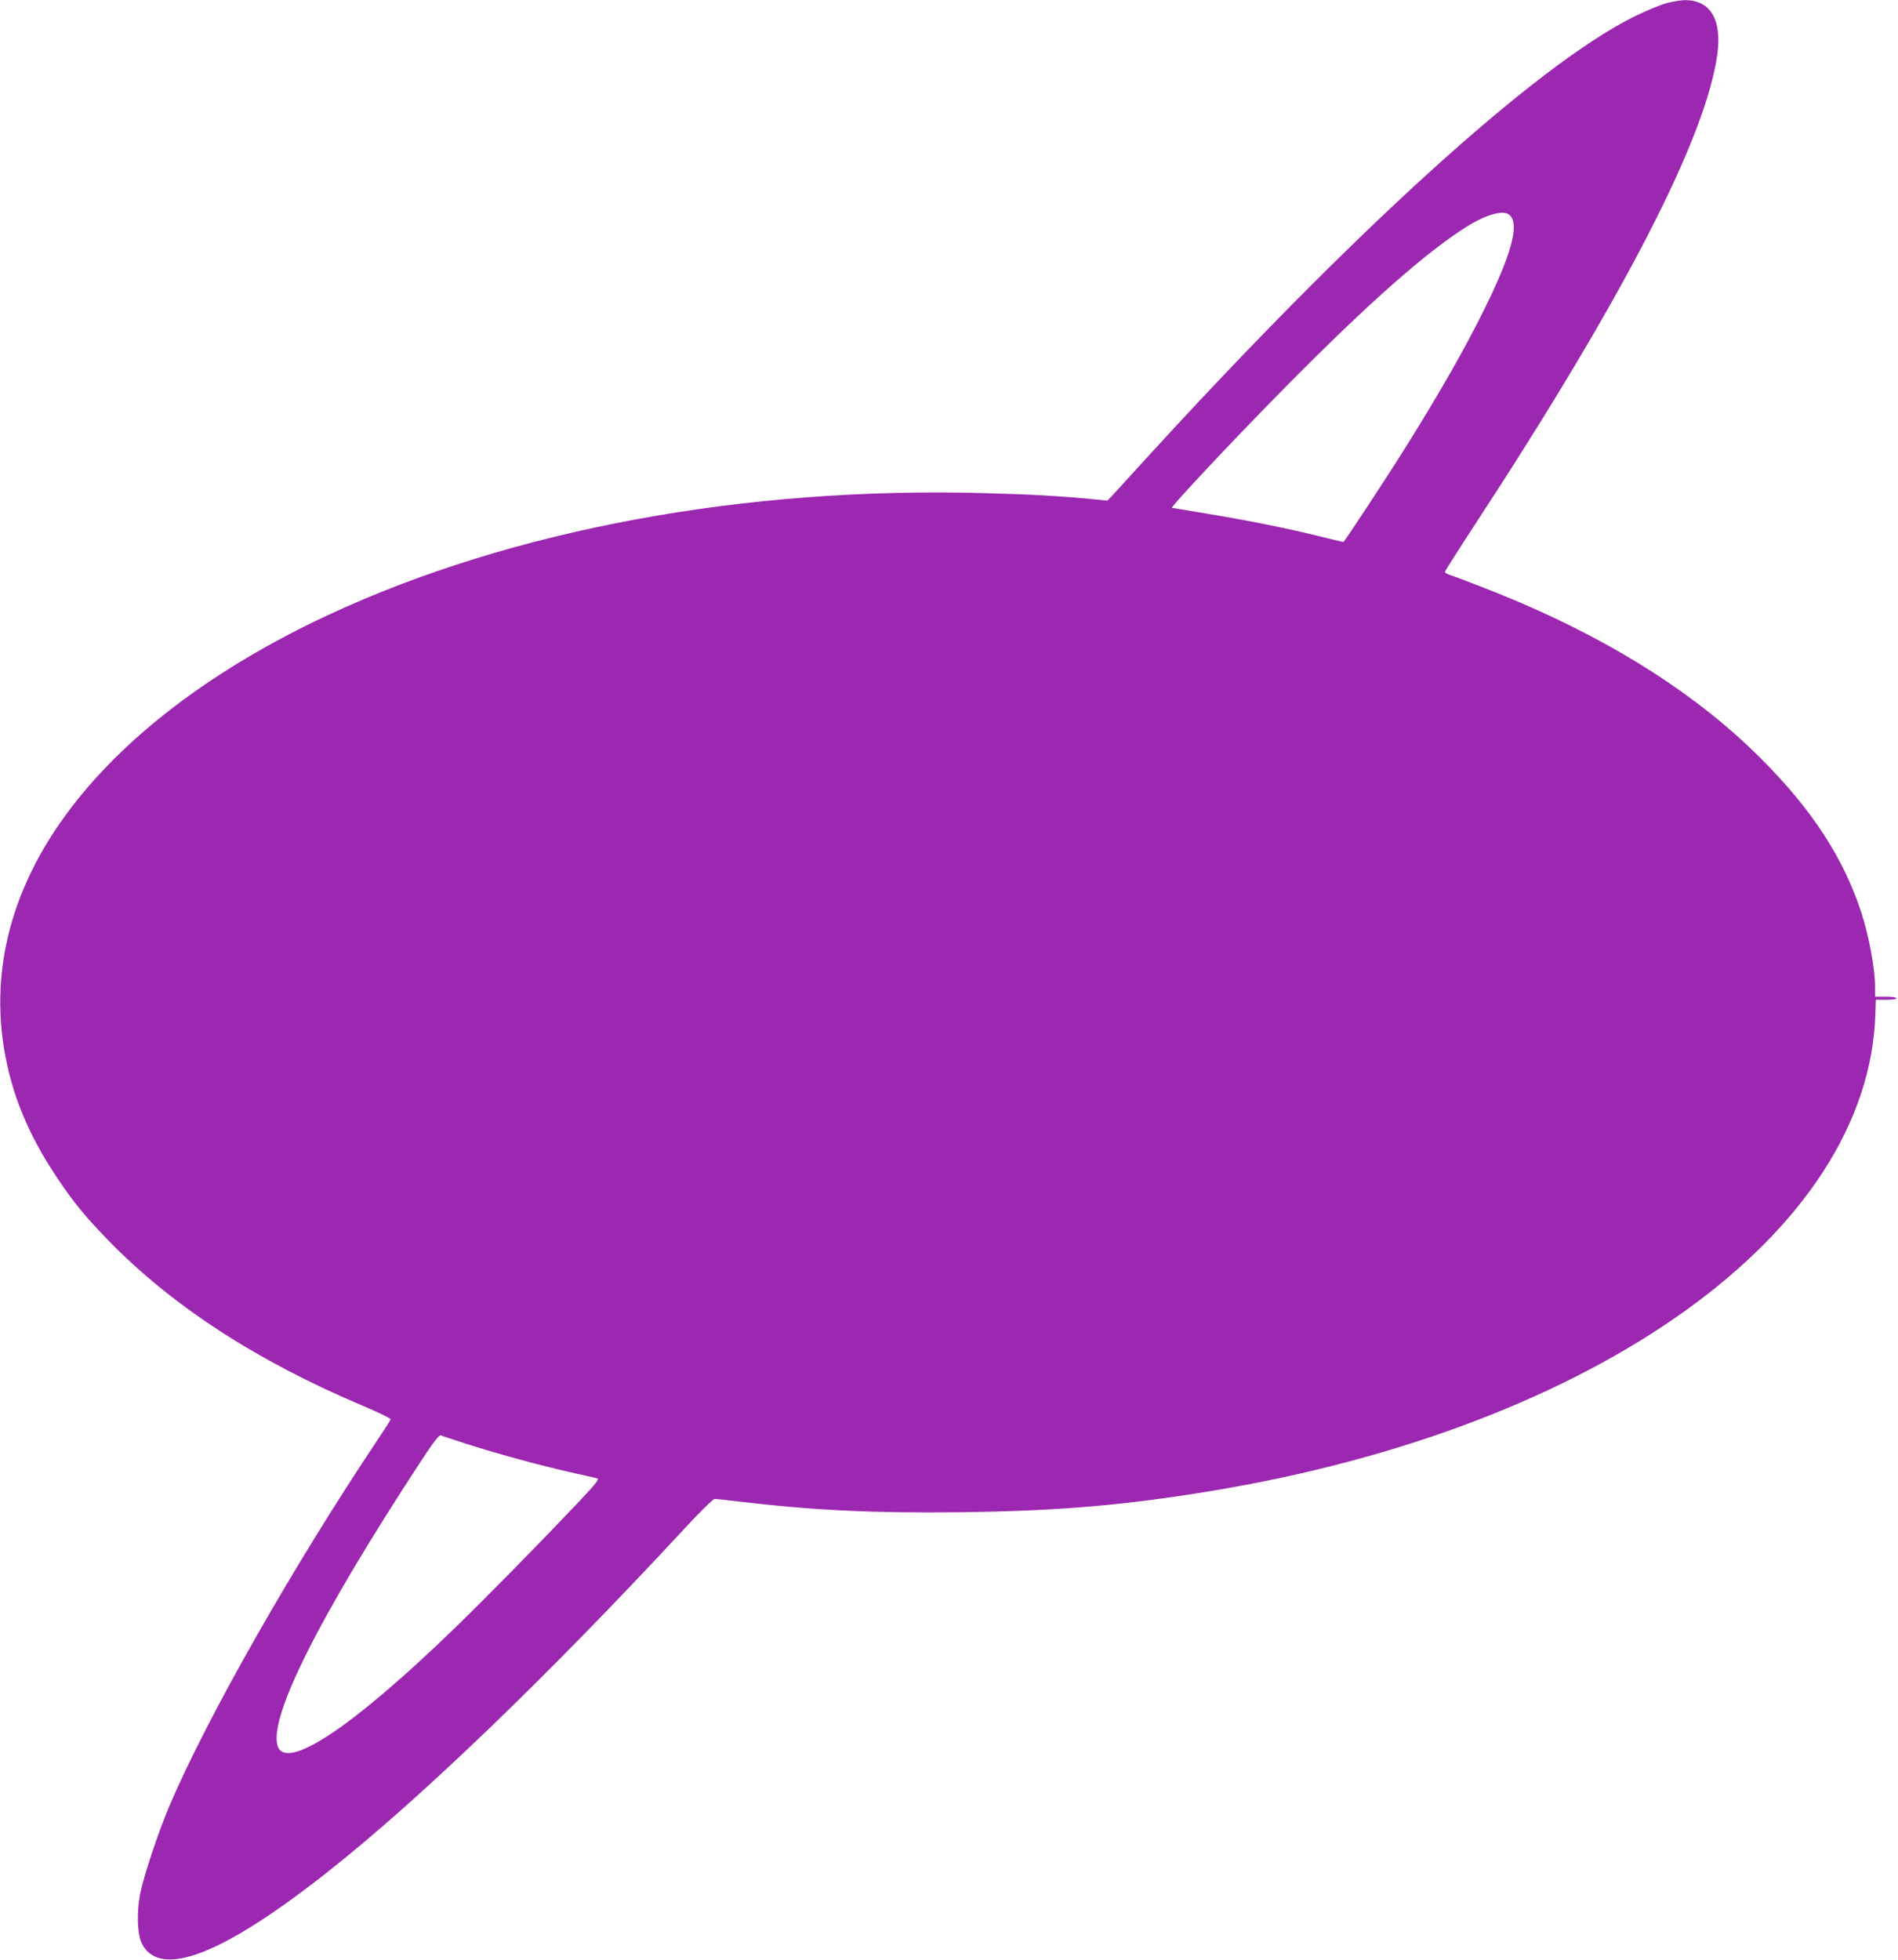 <?xml version="1.0" standalone="no"?>
<!DOCTYPE svg PUBLIC "-//W3C//DTD SVG 20010904//EN"
 "http://www.w3.org/TR/2001/REC-SVG-20010904/DTD/svg10.dtd">
<svg version="1.0" xmlns="http://www.w3.org/2000/svg"
 width="1240pt" height="1280pt" viewBox="0 0 1240 1280"
 preserveAspectRatio="xMidYMid meet">
<g transform="translate(0,1280) scale(0.1,-0.1)"
fill="#9c27b0" stroke="none">
<path d="M10890 12780 c-41 -11 -138 -51 -215 -89 -640 -318 -1842 -1409
-3224 -2926 -90 -99 -176 -192 -190 -208 l-27 -27 -99 10 c-203 20 -400 31
-700 39 -1570 44 -3093 -238 -4289 -795 -757 -353 -1349 -803 -1718 -1309
-401 -549 -522 -1151 -351 -1750 60 -209 157 -411 299 -622 109 -162 182 -251
334 -407 415 -426 969 -786 1656 -1076 104 -44 188 -85 186 -90 -1 -6 -38 -64
-81 -128 -557 -833 -1113 -1811 -1362 -2392 -75 -177 -171 -464 -194 -584 -23
-120 -18 -264 13 -323 119 -228 526 -71 1207 466 601 473 1433 1273 2324 2233
106 115 200 208 210 208 9 0 90 -9 181 -20 478 -56 868 -74 1435 -67 630 8
1059 45 1625 138 2525 416 4299 1689 4342 3116 l3 93 68 0 c38 0 67 4 67 10 0
6 -30 10 -70 10 l-70 0 0 68 c0 115 -40 327 -88 477 -117 360 -324 678 -657
1010 -402 403 -930 744 -1580 1022 -130 56 -394 159 -457 179 -16 5 -28 14
-28 19 1 6 89 145 197 310 974 1488 1509 2527 1583 3073 30 226 -47 353 -215
351 -22 0 -74 -9 -115 -19z m-1026 -1386 c64 -63 11 -256 -174 -629 -126 -253
-280 -523 -499 -874 -148 -236 -408 -631 -415 -631 -3 0 -76 18 -163 39 -211
52 -461 102 -728 146 -121 20 -224 37 -228 38 -13 4 412 456 748 796 536 542
912 874 1178 1041 131 82 244 112 281 74z m-6819 -8024 c190 -61 480 -141 677
-185 84 -19 163 -37 176 -40 21 -5 7 -23 -139 -178 -252 -265 -585 -604 -785
-798 -679 -658 -1115 -946 -1162 -767 -50 195 277 843 926 1836 94 143 130
191 142 187 8 -4 83 -28 165 -55z"/>
</g>
</svg>
